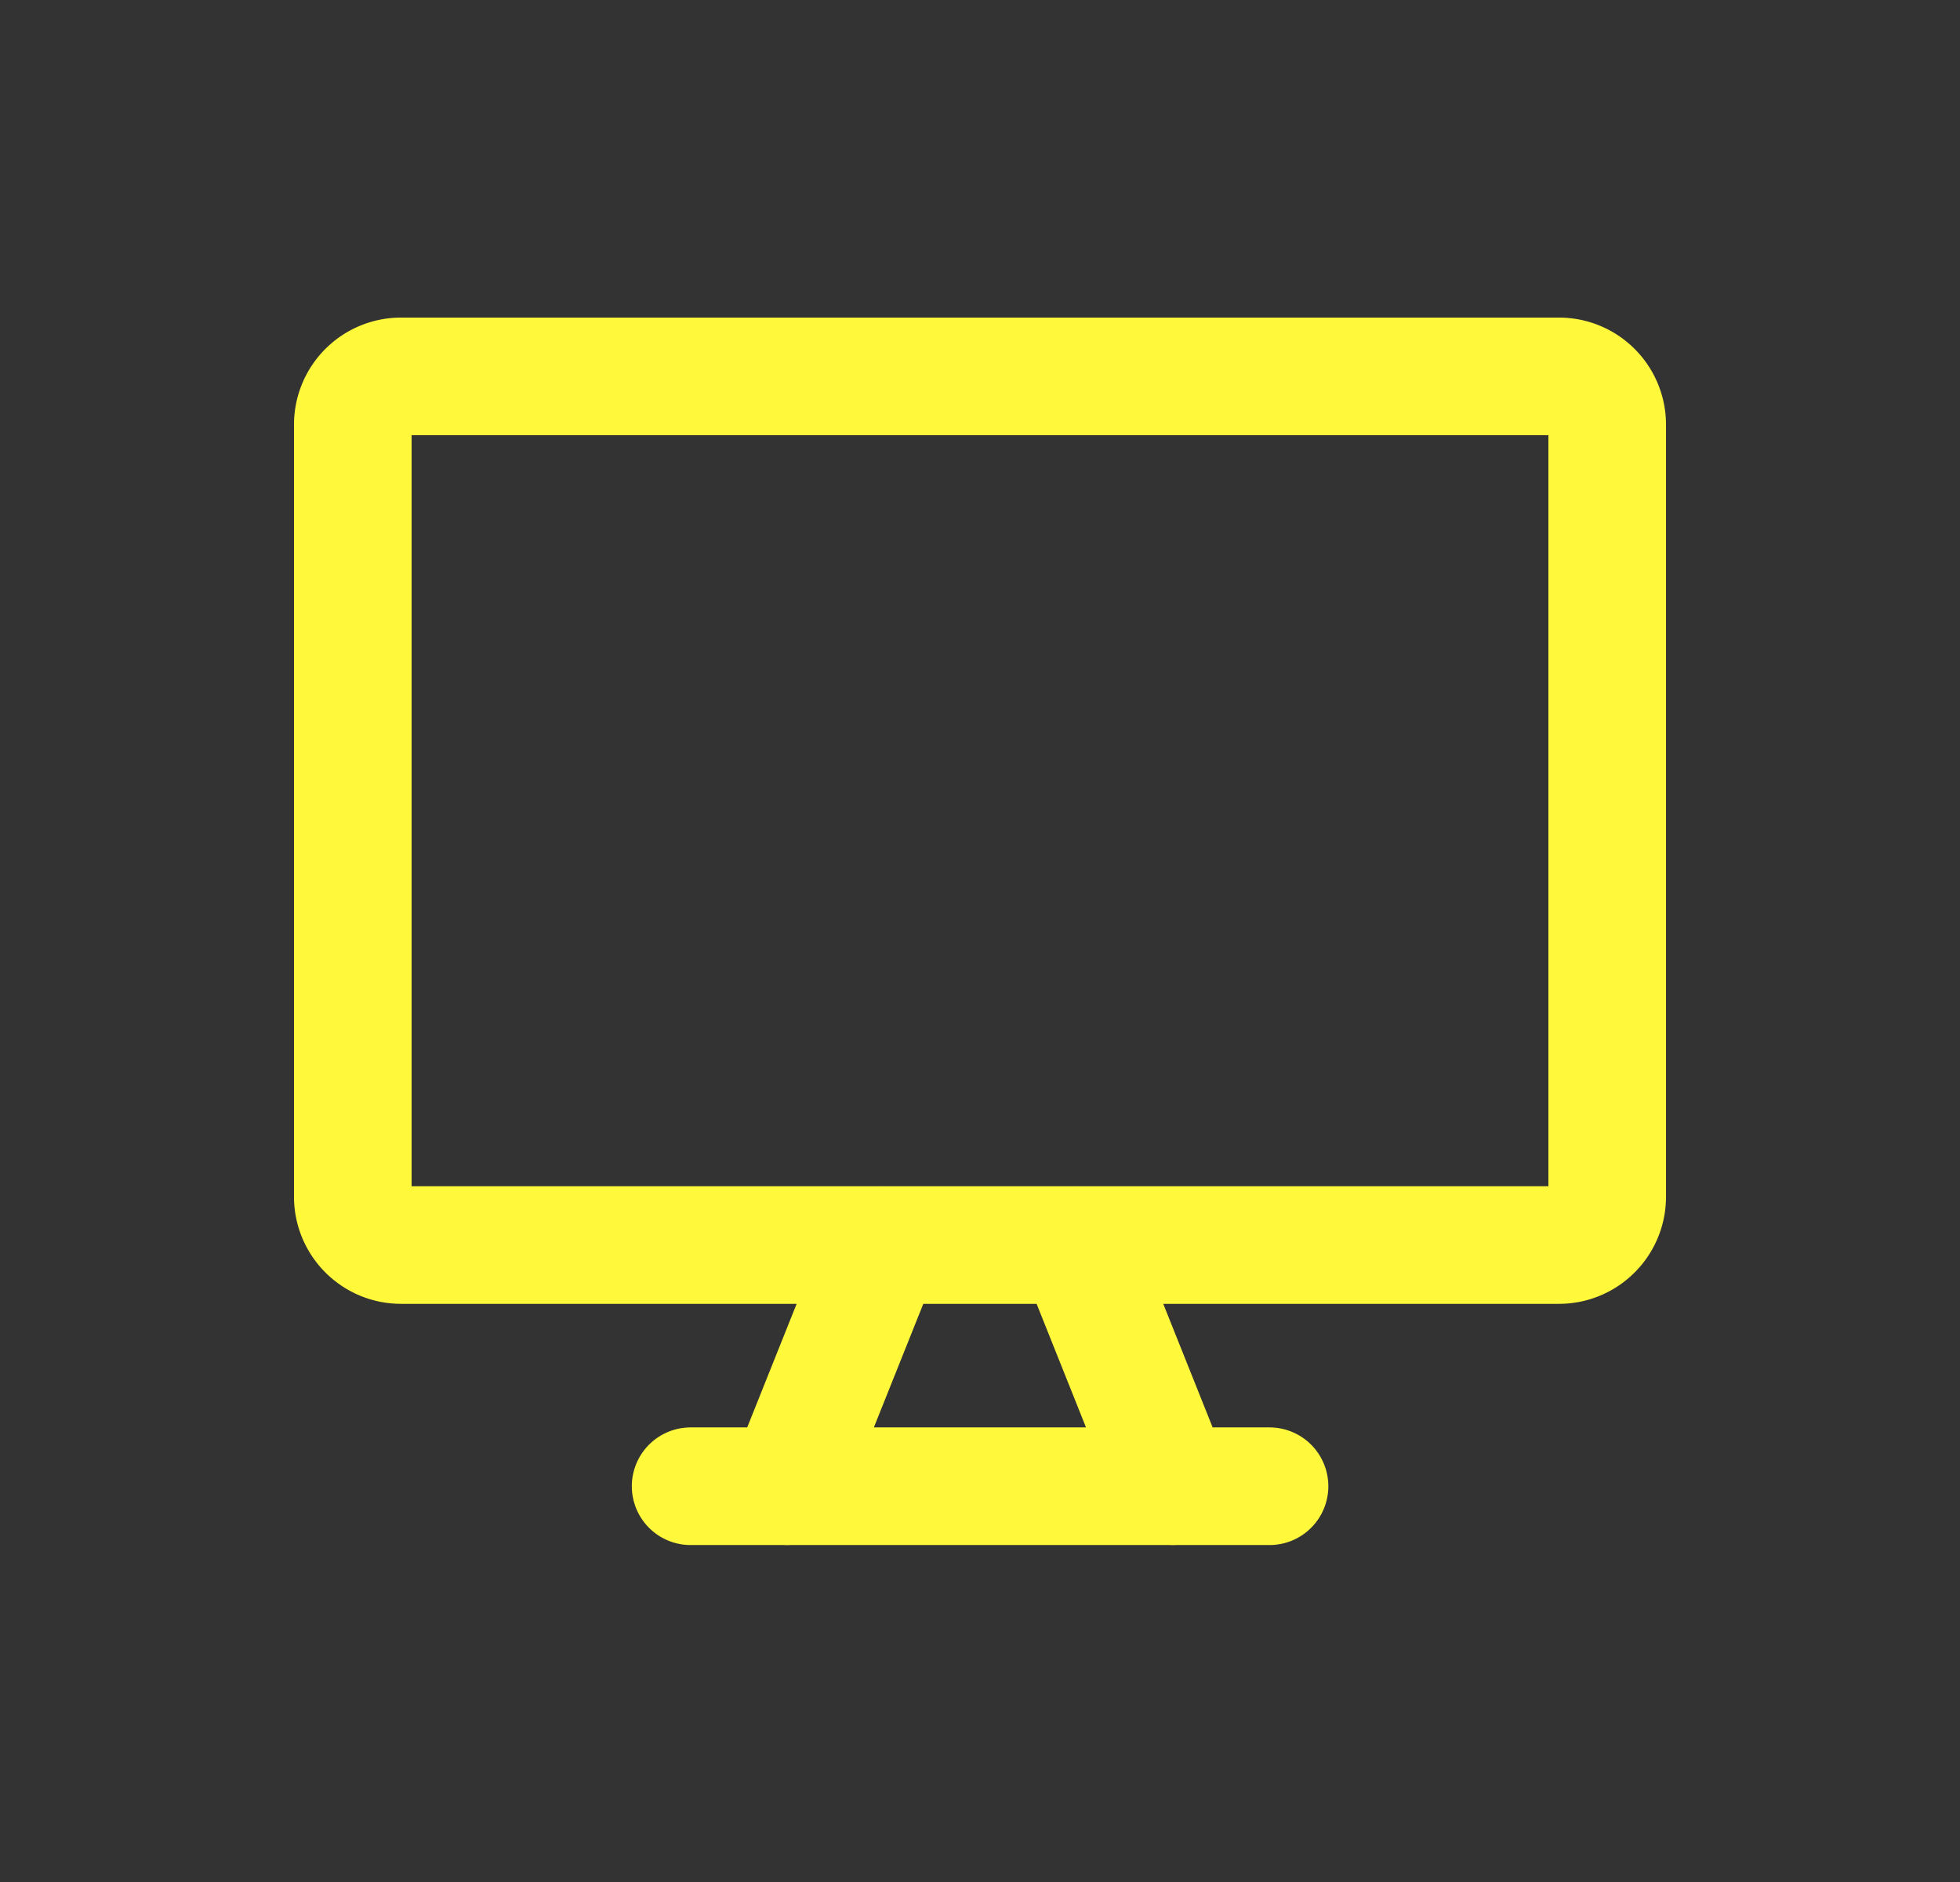 <svg width="25" height="24" fill="none" xmlns="http://www.w3.org/2000/svg"><rect width="100%" height="100%" fill="#333333" stroke="none"/><path d="M19.885 4.8H5.115a.615.615 0 00-.615.615v9.846c0 .34.276.616.615.616h14.77c.34 0 .615-.276.615-.616V5.415a.615.615 0 00-.615-.615zm-8.616 11.077l-1.231 3.077m3.692-3.077l1.23 3.077m-6.151-.001h7.384" stroke="#FFF83B" stroke-width="1.5" stroke-linecap="round" stroke-linejoin="round"/></svg>